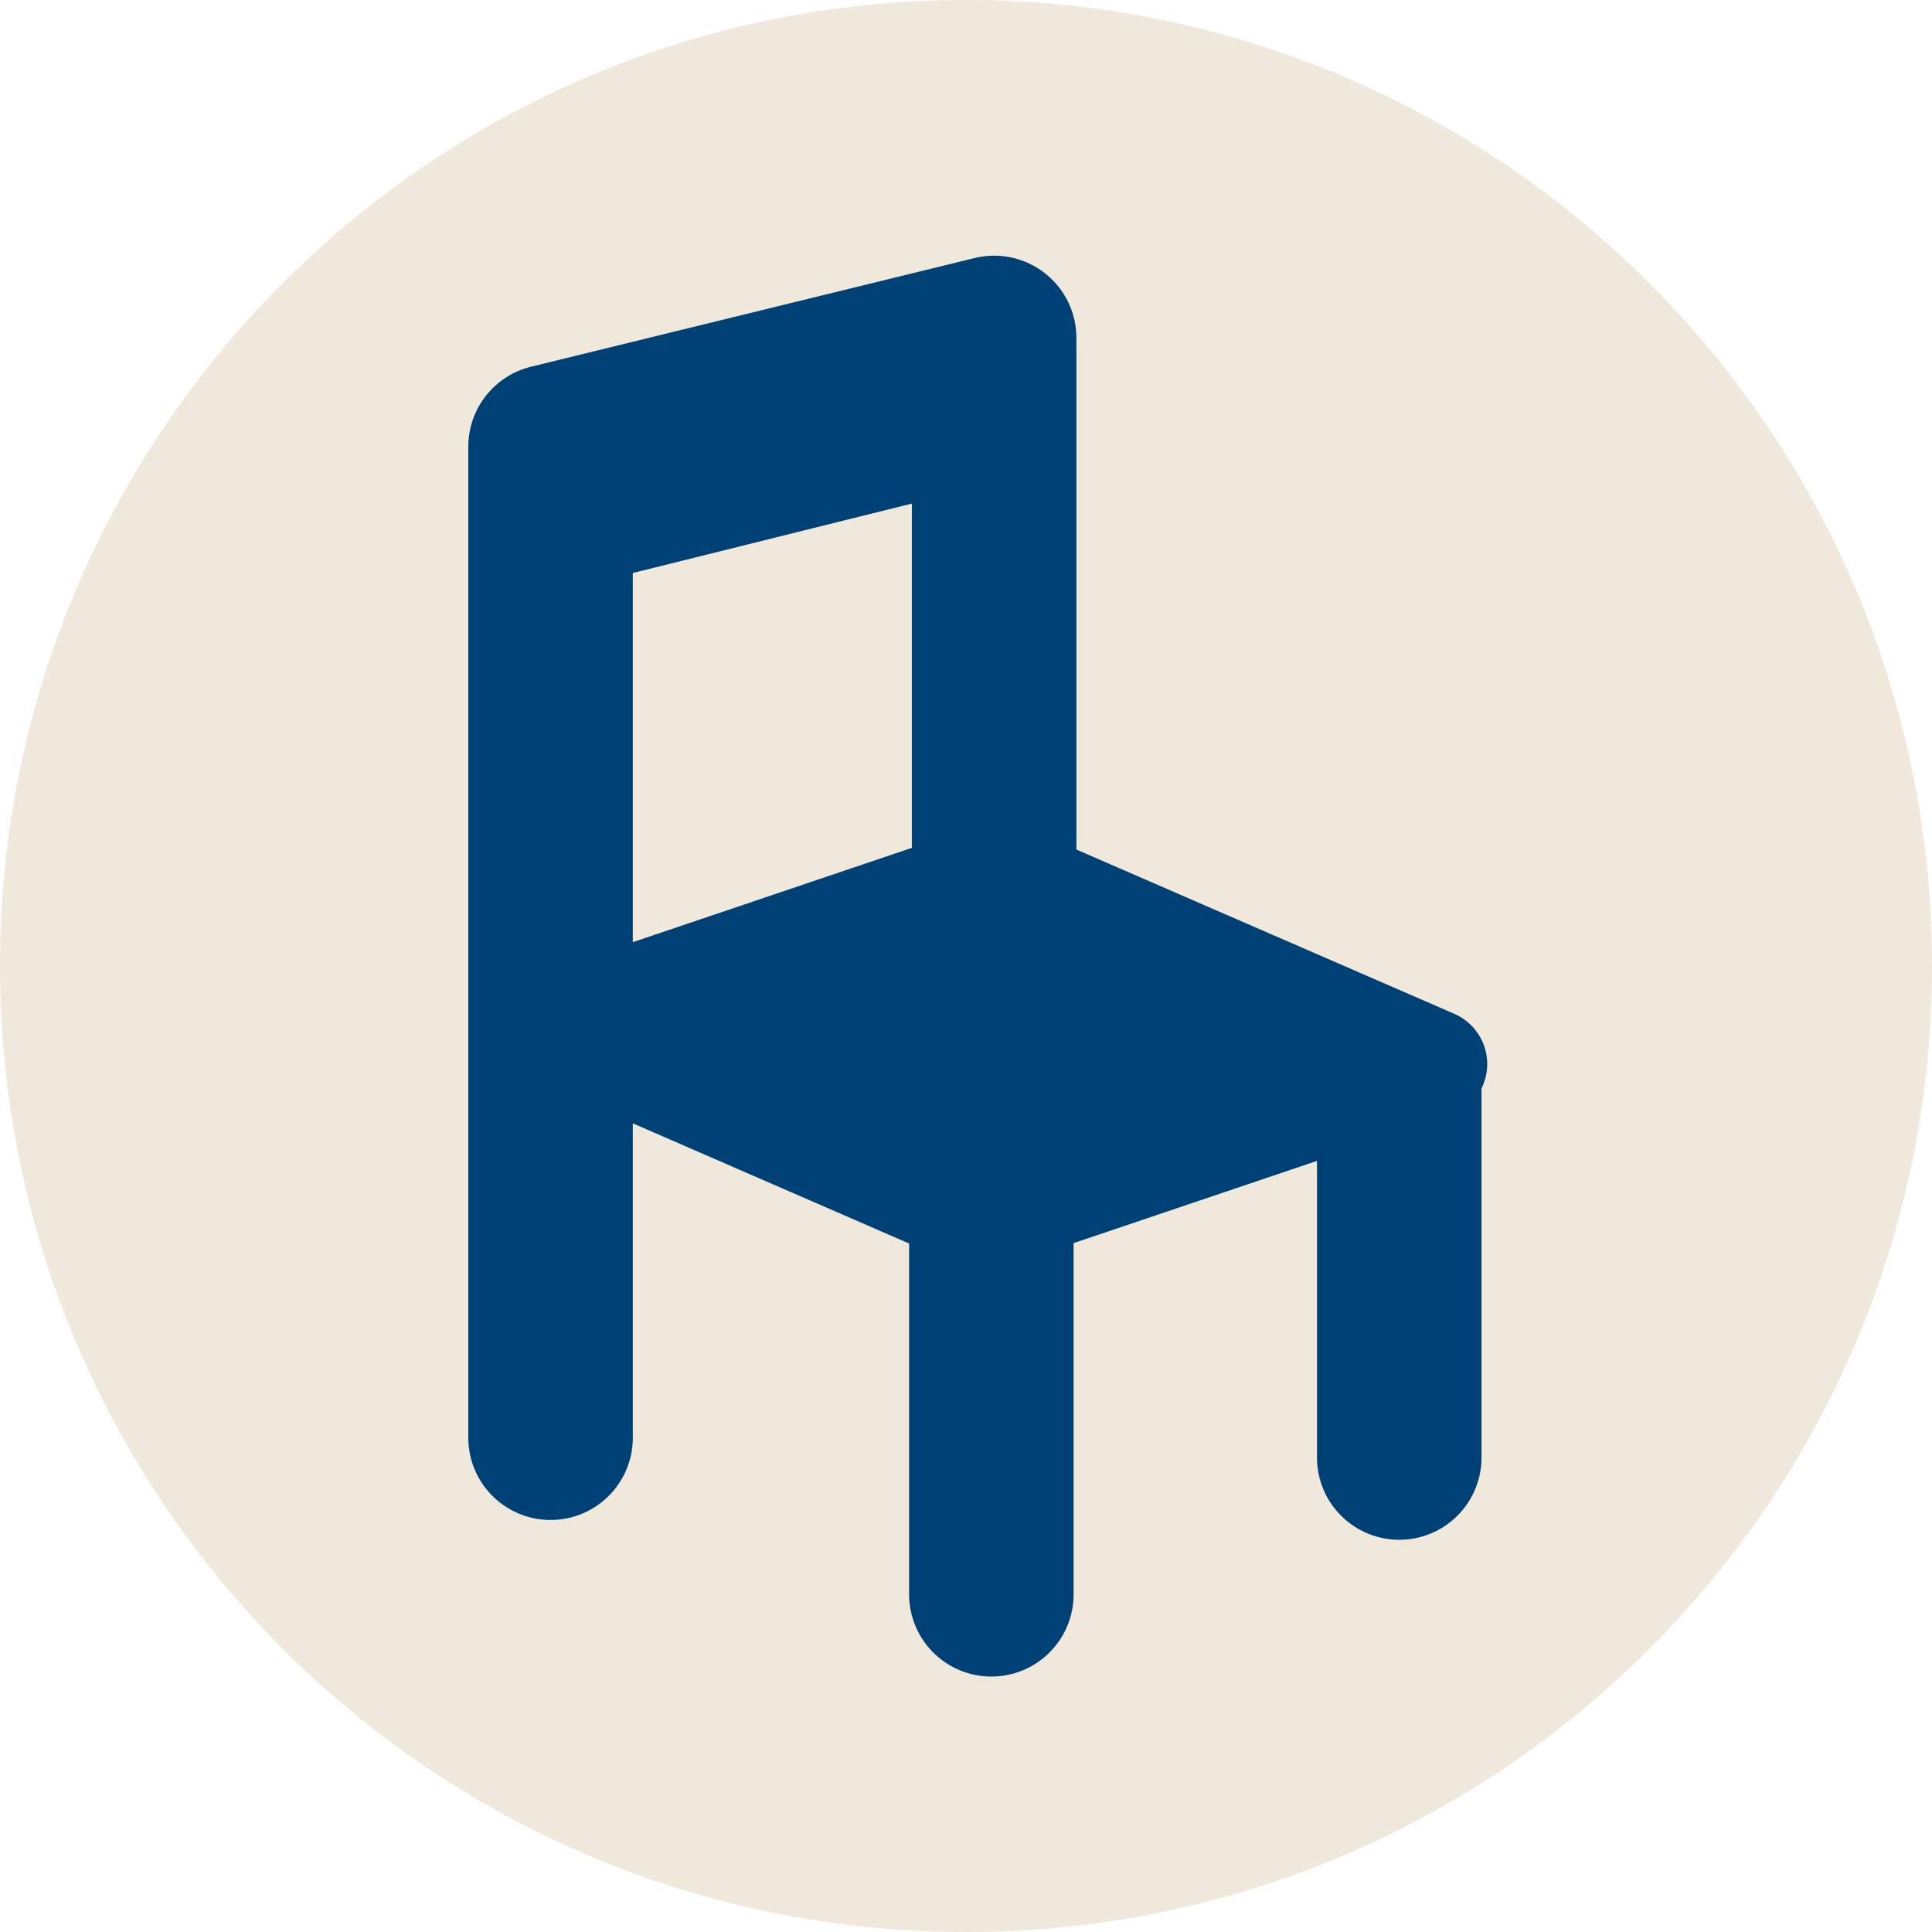 <svg width="64" height="64" viewBox="0 0 64 64" fill="none" xmlns="http://www.w3.org/2000/svg">
<path d="M32 64C49.673 64 64 49.673 64 32C64 14.327 49.673 0 32 0C14.327 0 0 14.327 0 32C0 49.673 14.327 64 32 64Z" fill="#EFE8DB"/>
<path d="M18.238 47.626V14.795L32.932 11.195V31.03" stroke="#004175" stroke-width="5.45" stroke-linecap="round" stroke-linejoin="round"/>
<path d="M47.451 35.248L32.563 40.278L18.238 34.048L33.117 29.018L47.451 35.248Z" fill="#004175" stroke="#004175" stroke-width="3.63" stroke-linecap="round" stroke-linejoin="round"/>
<path d="M32.84 40.703V52.813" stroke="#004175" stroke-width="5.45" stroke-linecap="round" stroke-linejoin="round"/>
<path d="M46.352 36.172V48.282" stroke="#004175" stroke-width="5.45" stroke-linecap="round" stroke-linejoin="round"/>
<path d="M32.456 11.825L32.602 15.571L18.964 18.963L18.76 15.146L32.456 11.825Z" fill="#004175" stroke="#004175"/>
</svg>
